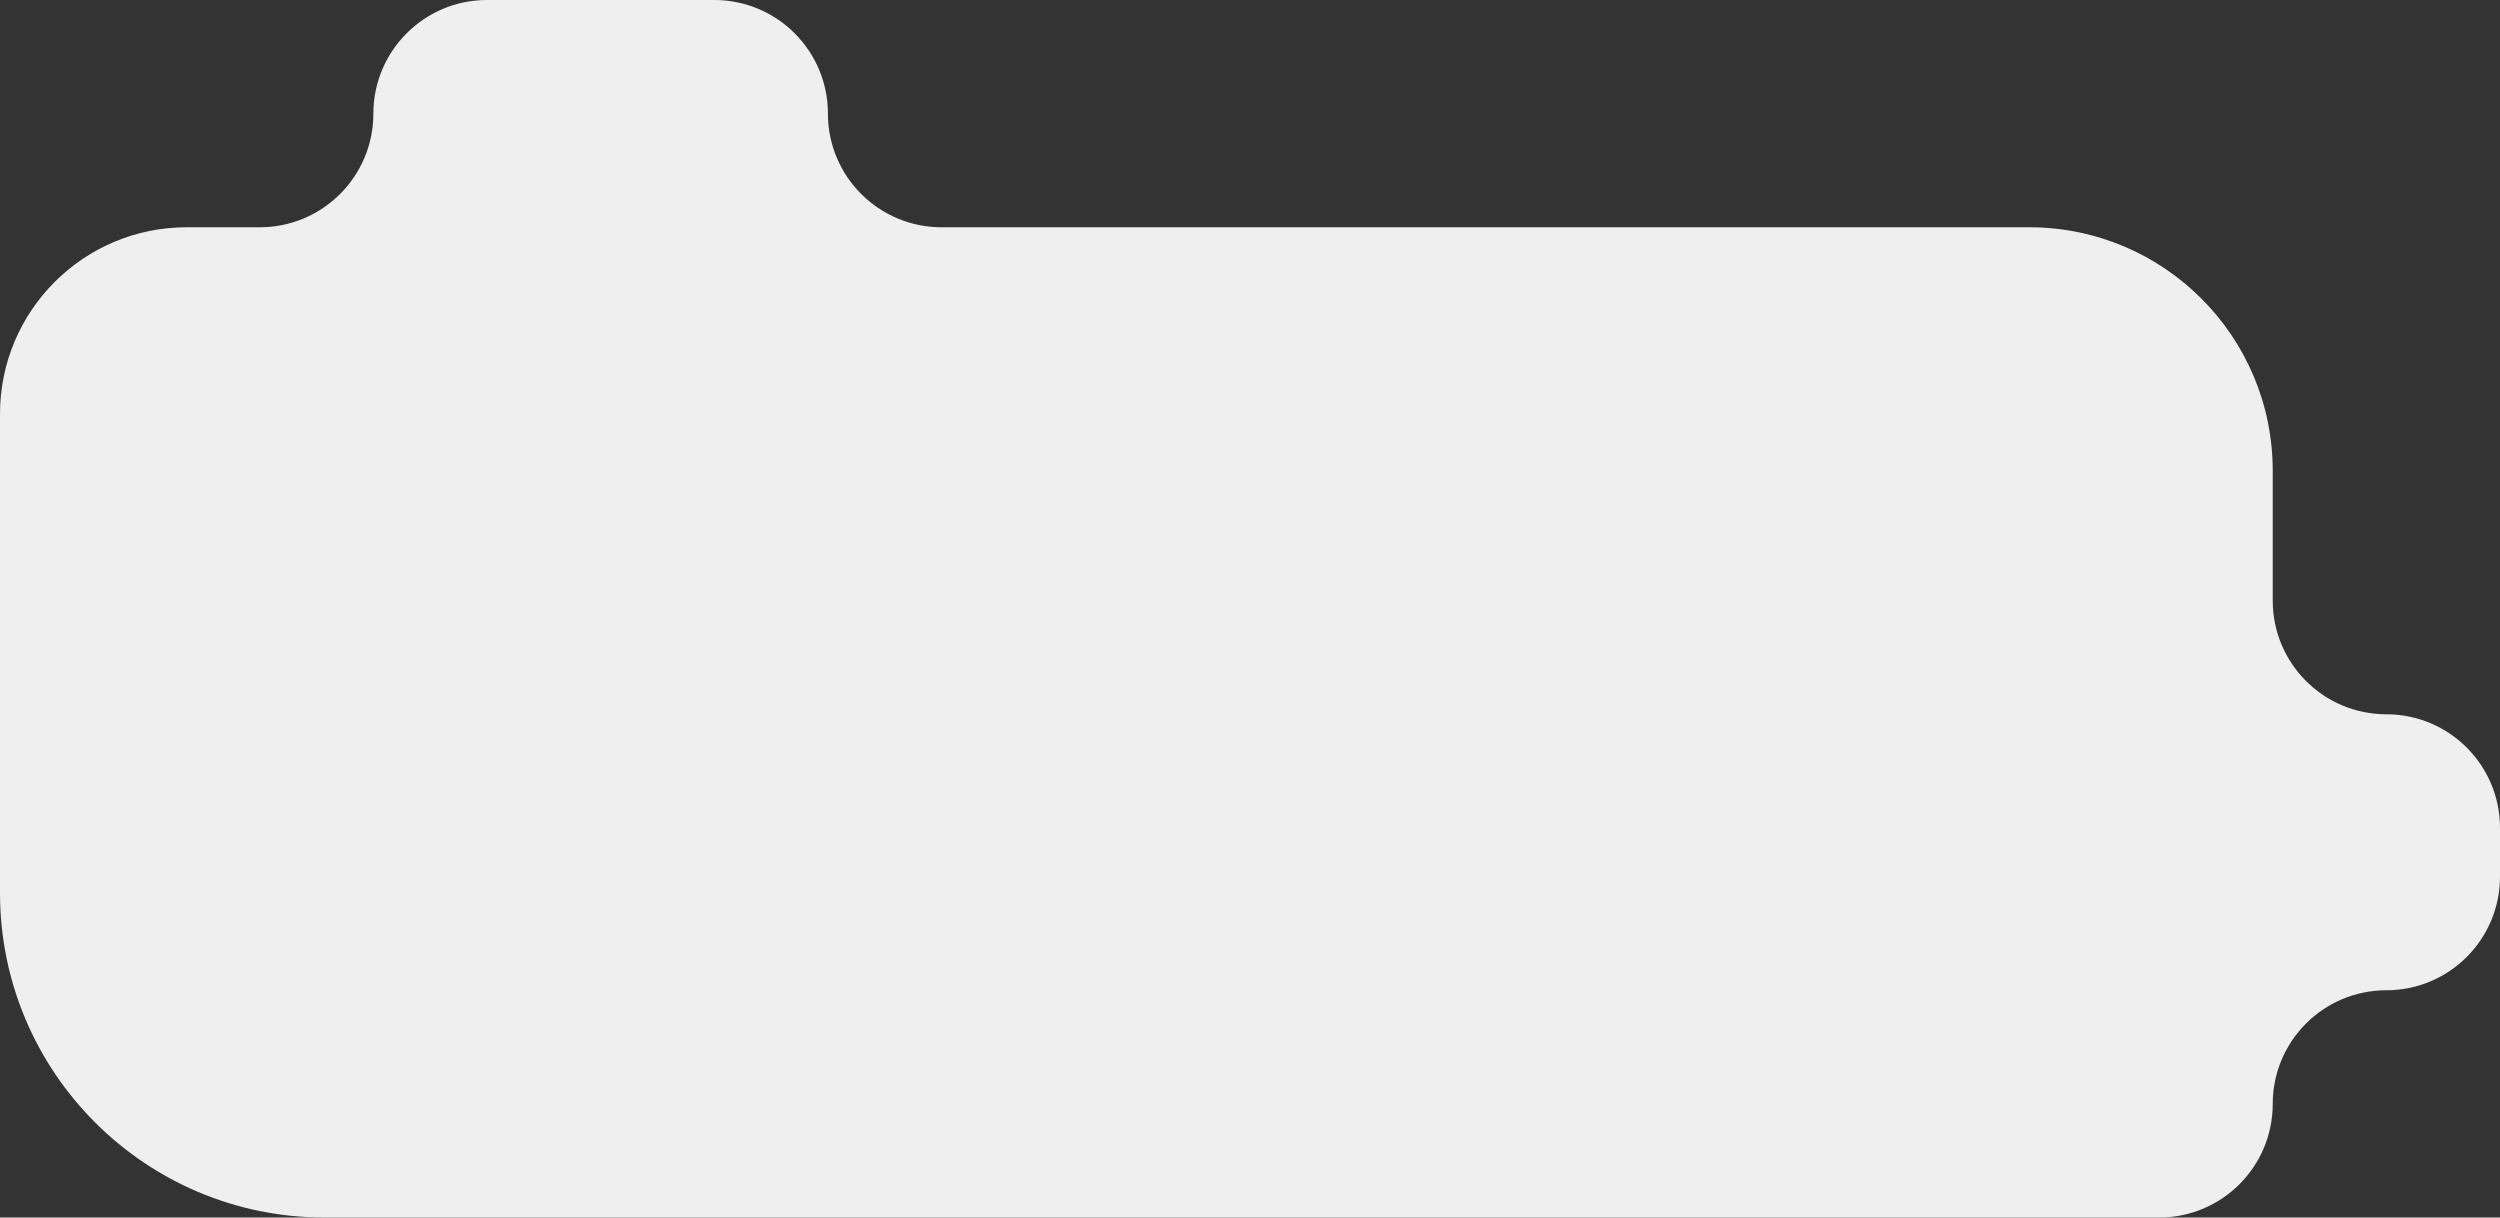 <?xml version="1.0" encoding="UTF-8"?> <svg xmlns="http://www.w3.org/2000/svg" width="154" height="75" viewBox="0 0 154 75" fill="none"><rect x="0" y="0" width="154" height="75" fill="#333333" stroke="none"/><path fill-rule="evenodd" clip-rule="evenodd" d="M51 7C51 3.134 47.866 0 44 0H30C26.134 0 23 3.134 23 7C23 10.866 19.866 14 16 14H11.5C5.149 14 0 19.149 0 25.5V55C0 66.046 8.954 75 20 75H133C136.866 75 140 71.866 140 68C140 64.134 143.134 61 147 61C150.866 61 154 57.866 154 54V51C154 47.134 150.866 44 147 44C143.134 44 140 40.866 140 37V29C140 20.716 133.284 14 125 14H58C54.134 14 51 10.866 51 7Z" fill="#F0EFEF"></path></svg> 